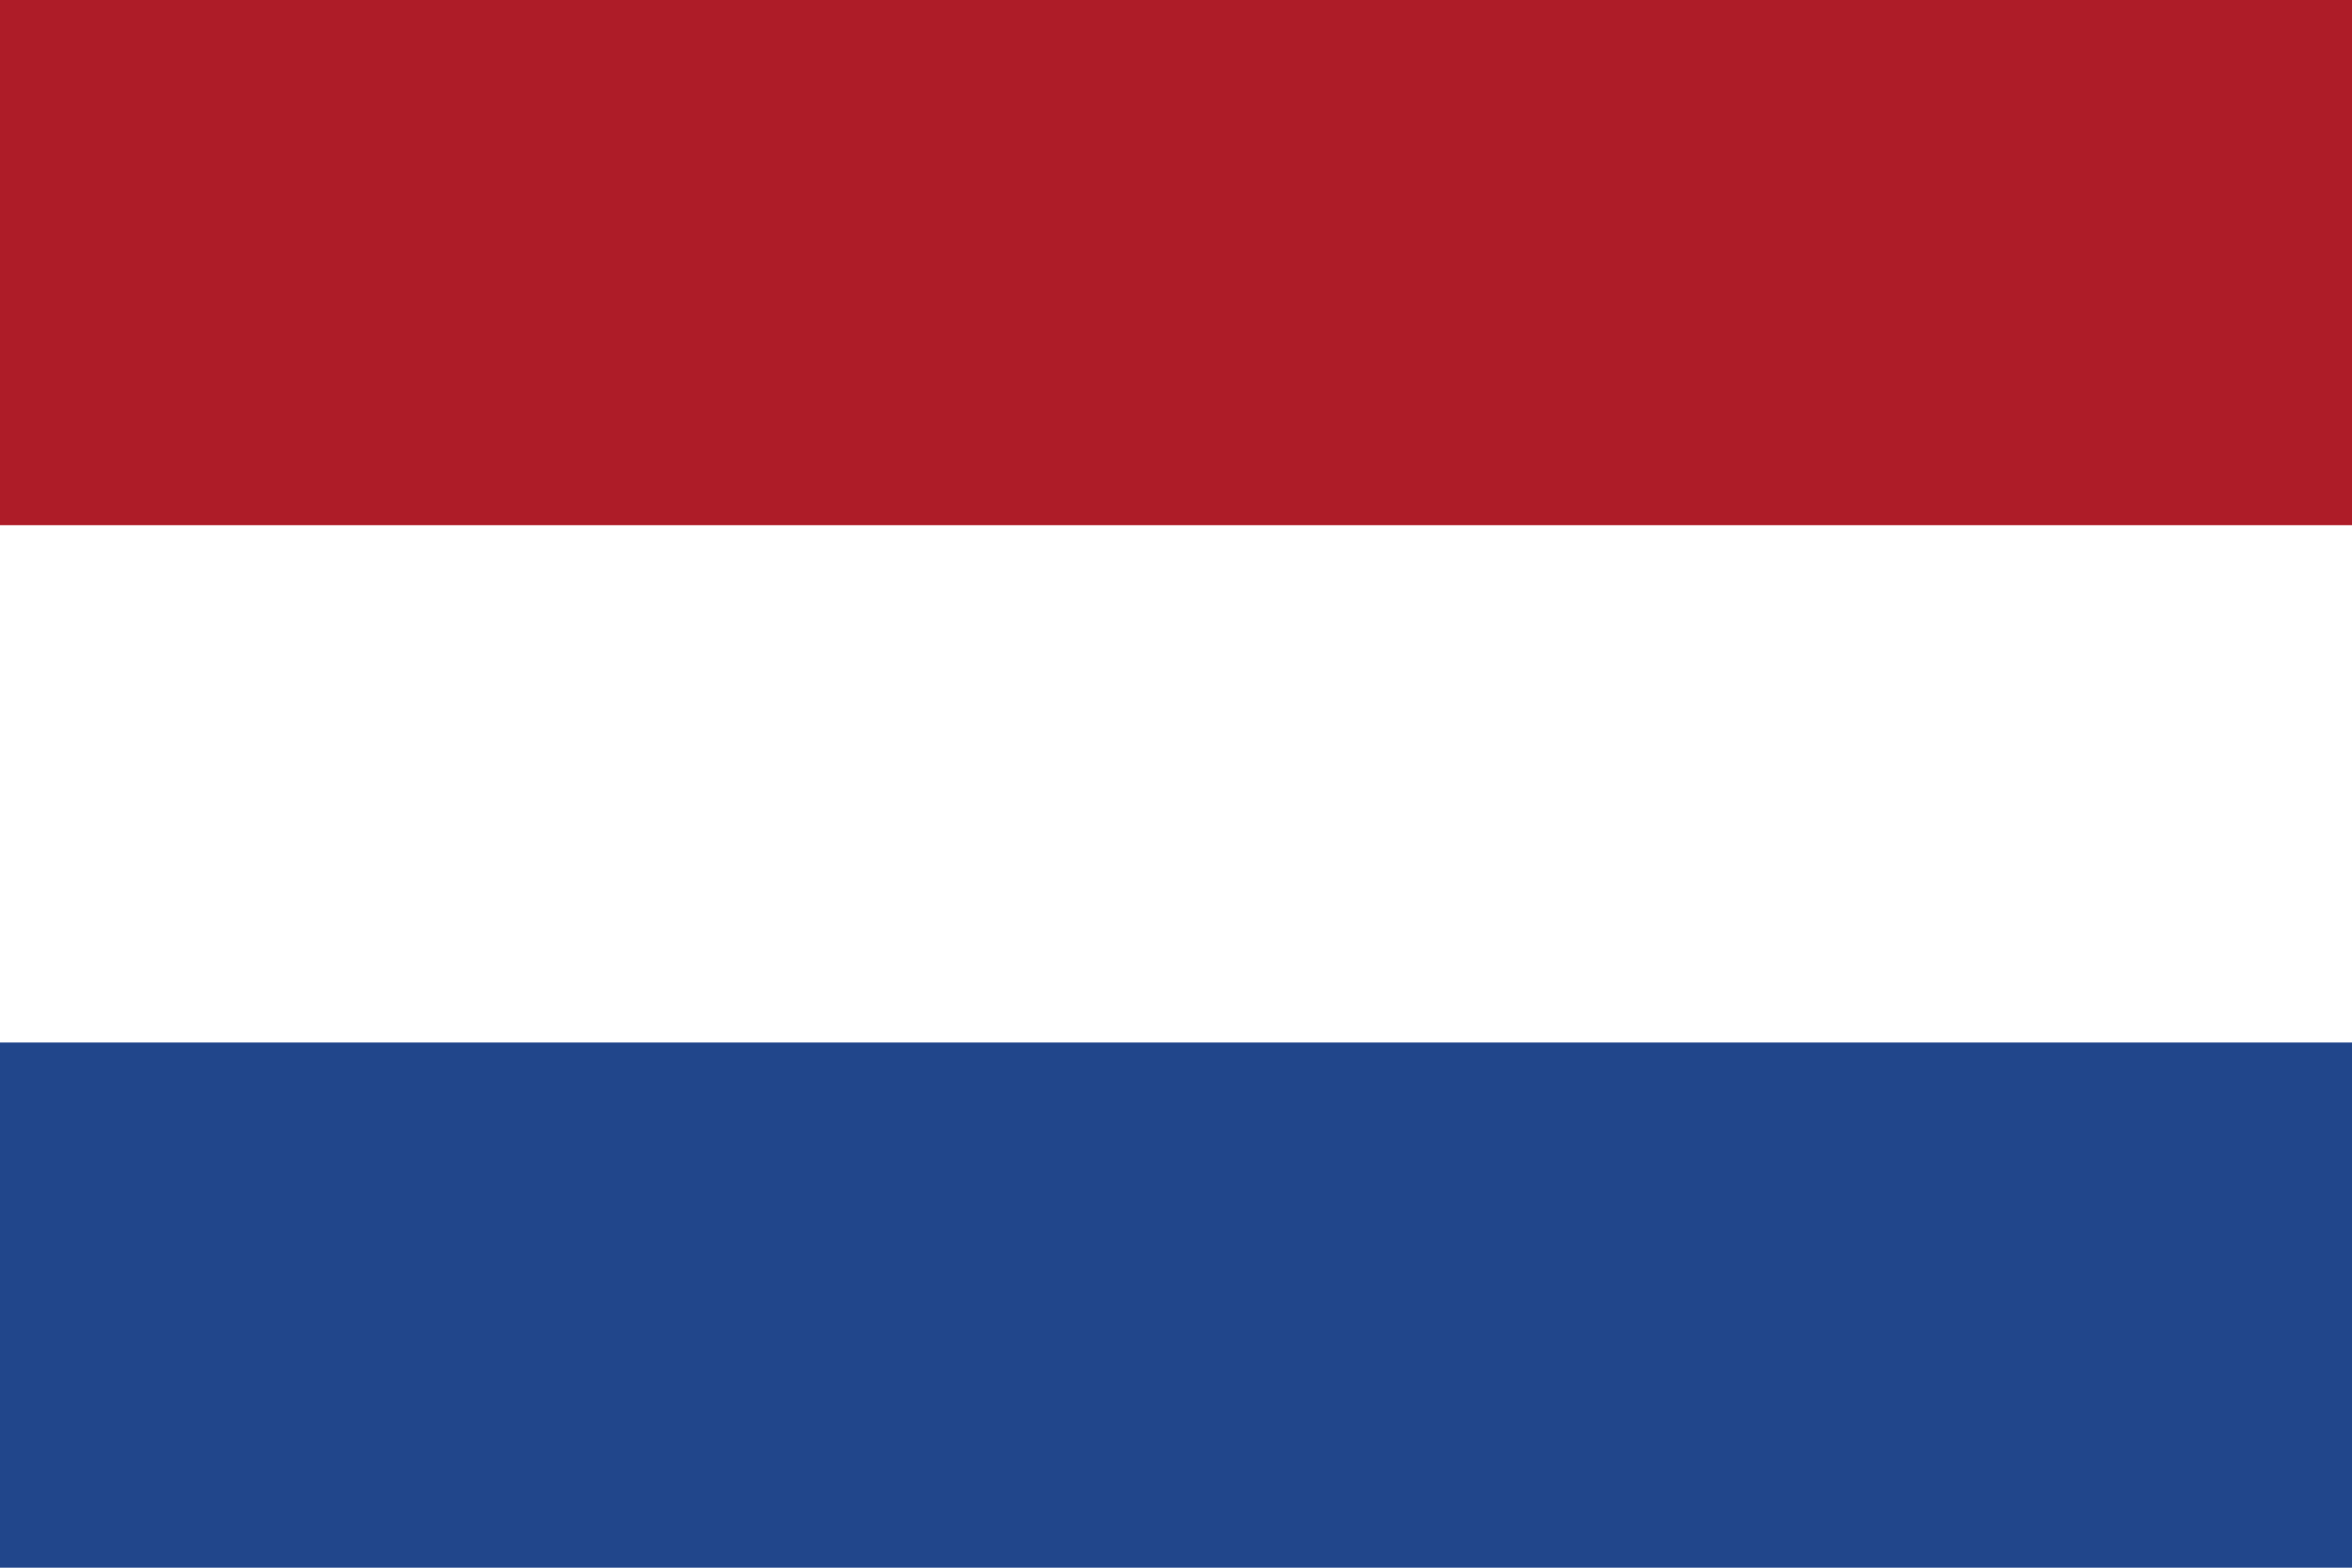 <?xml version="1.0" encoding="UTF-8"?> <!-- Generator: Adobe Illustrator 23.0.1, SVG Export Plug-In . SVG Version: 6.00 Build 0) --> <svg xmlns="http://www.w3.org/2000/svg" xmlns:xlink="http://www.w3.org/1999/xlink" version="1.1" id="Layer_1" x="0px" y="0px" viewBox="0 0 30 20" style="enable-background:new 0 0 30 20;" xml:space="preserve"> <style type="text/css"> .st0{fill:#21468B;} .st1{fill:#FFFFFF;} .st2{fill:#AE1C28;} </style> <rect x="0" y="0" class="st0" width="30" height="20"></rect> <rect x="0" y="0" class="st1" width="30" height="13.3"></rect> <rect x="0" y="0" class="st2" width="30" height="6.7"></rect> </svg> 